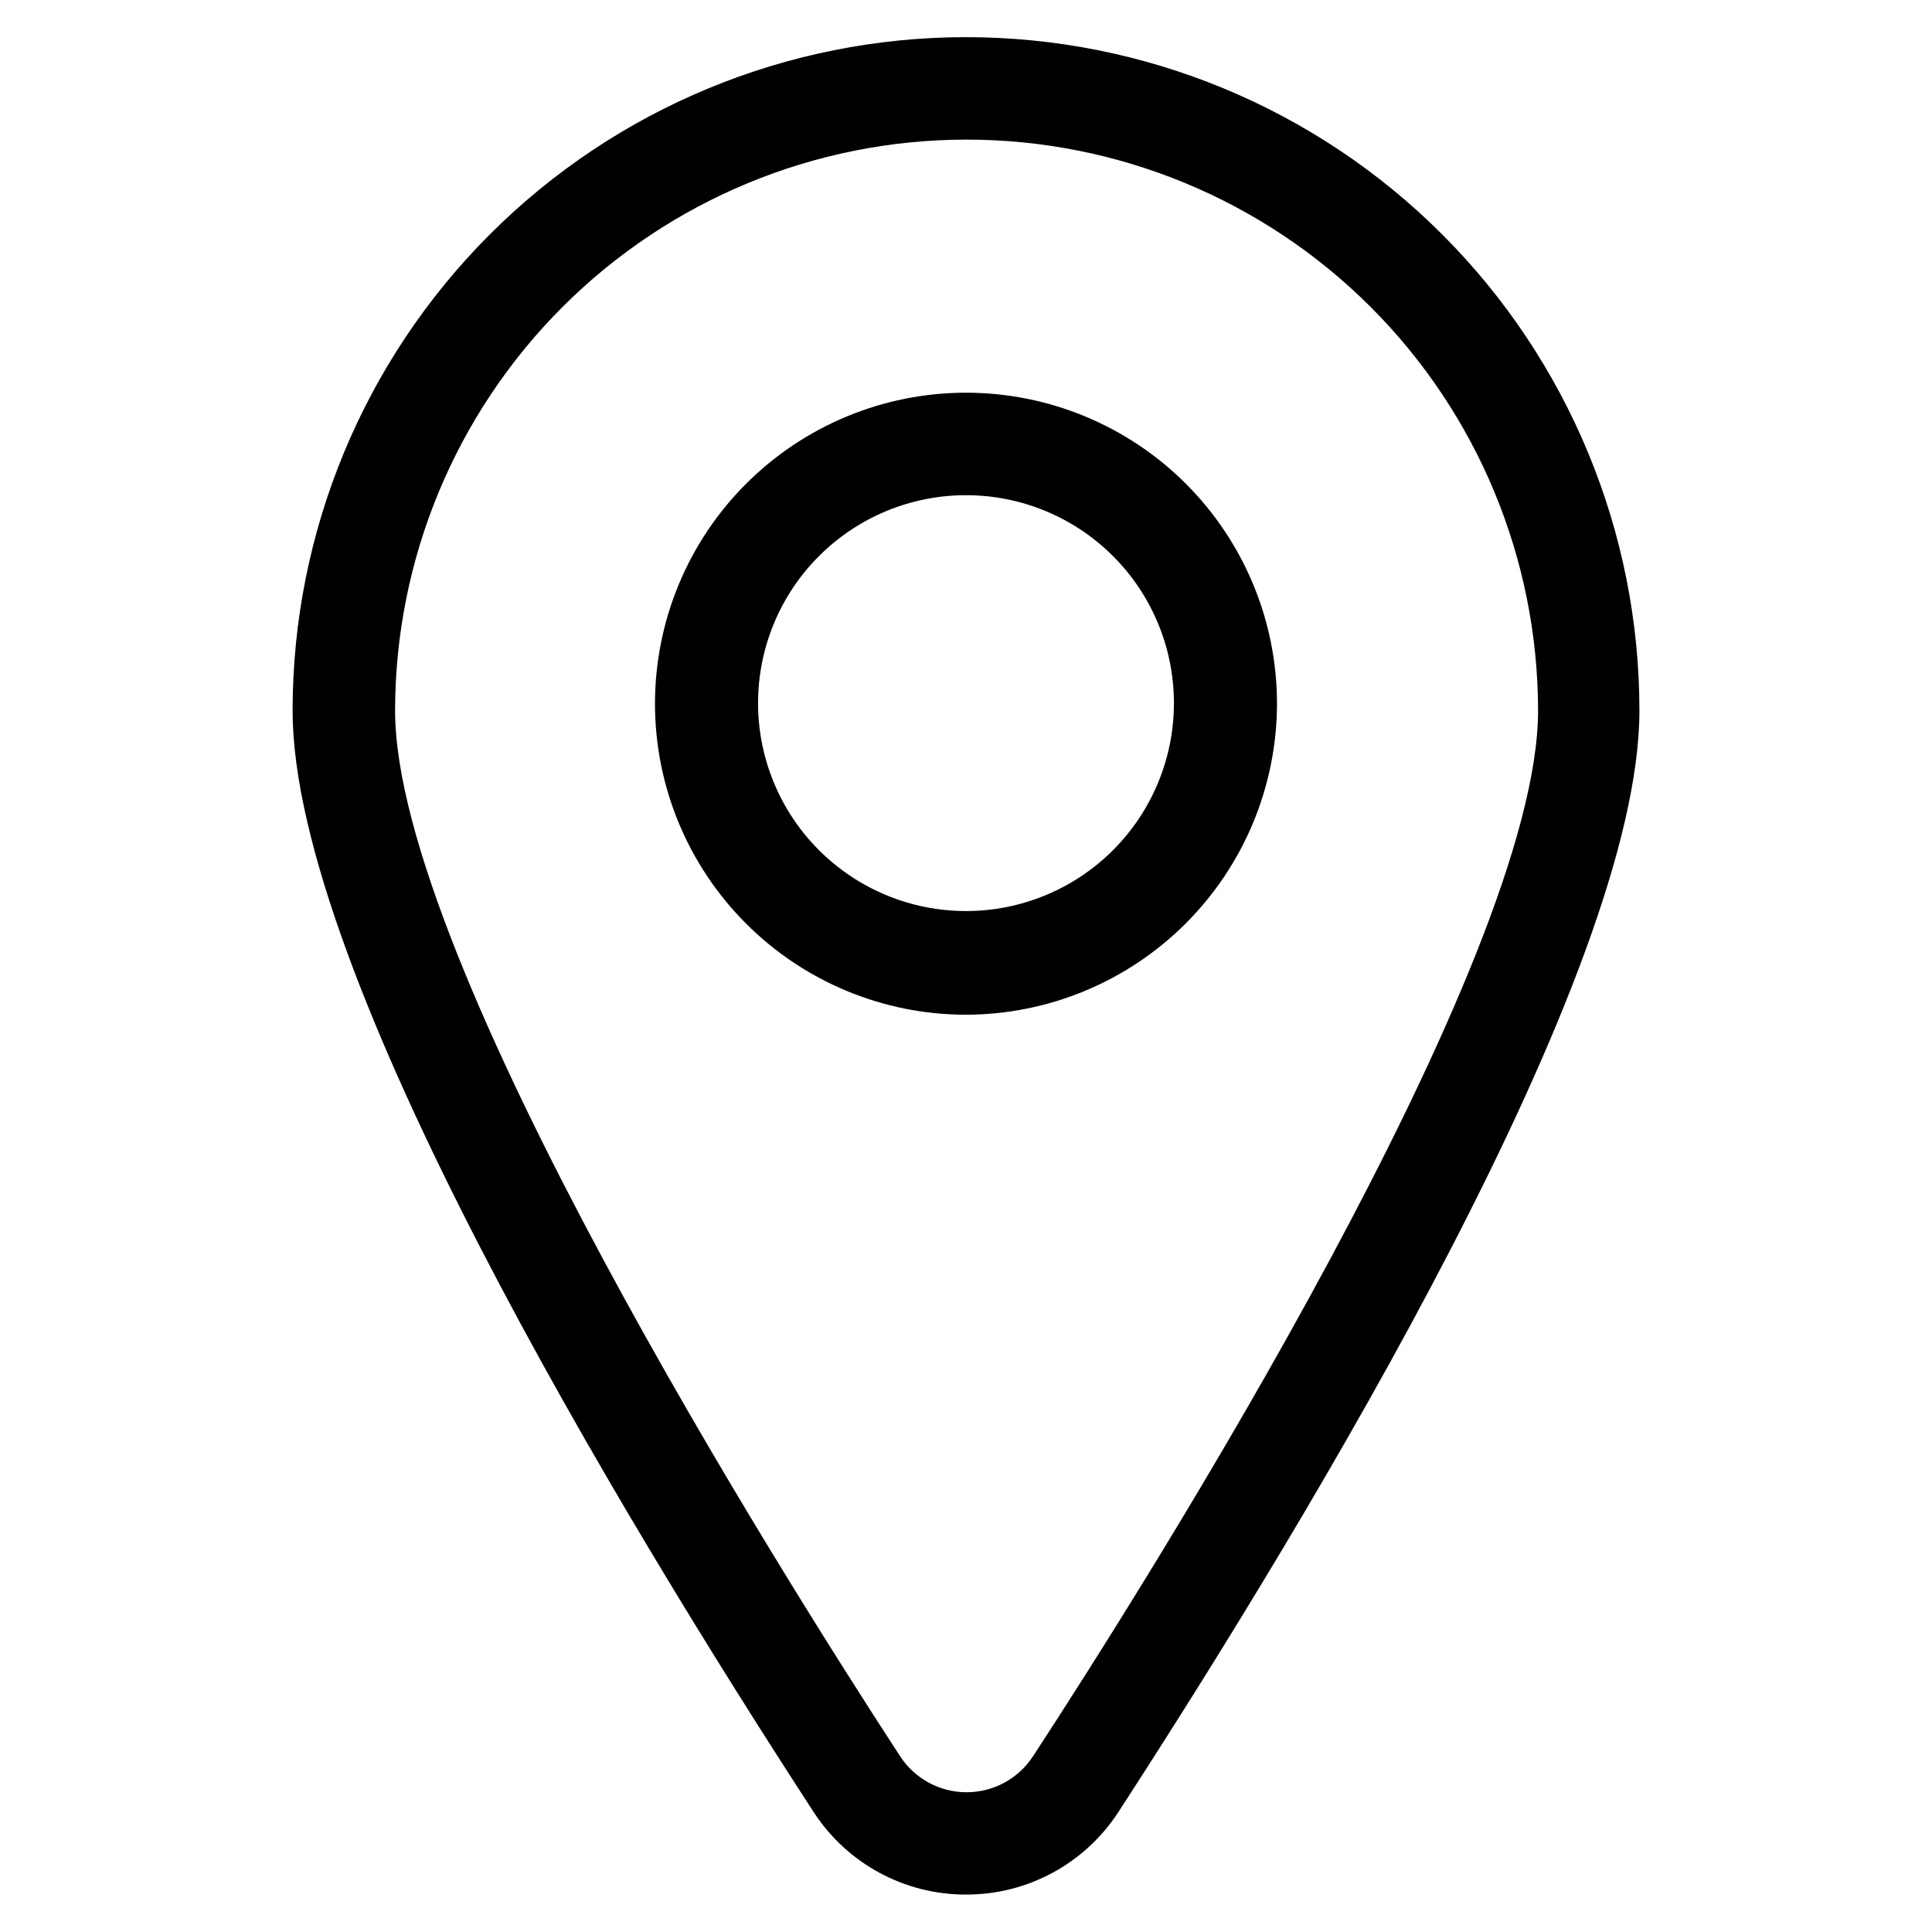 <?xml version="1.0" encoding="UTF-8"?>
<!-- The Best Svg Icon site in the world: iconSvg.co, Visit us! https://iconsvg.co -->
<svg fill="#000000" width="800px" height="800px" version="1.1" viewBox="144 144 512 512" xmlns="http://www.w3.org/2000/svg">
 <path d="m400 646.08c-16.305 0.035-31.512-8.207-40.387-21.883-51.559-79.273-138.07-222.54-138.07-291.89 0-47.332 18.801-92.723 52.27-126.19s78.859-52.27 126.19-52.27c47.328 0 92.719 18.801 126.19 52.27s52.27 78.859 52.27 126.19c0 69.273-86.594 212.54-138.07 291.89-8.875 13.676-24.082 21.918-40.383 21.883zm0-465.08c-40.117 0.039-78.574 15.996-106.94 44.359-28.363 28.367-44.32 66.824-44.359 106.94 0 66.441 102.34 228.84 133.82 277.09 3.875 5.973 10.512 9.578 17.633 9.578s13.758-3.606 17.633-9.578c31.488-48.176 133.82-210.66 133.82-277.09-0.043-40.172-16.039-78.68-44.473-107.05-28.434-28.375-66.973-44.293-107.14-44.25zm0 231.91c-21.859 0-42.824-8.684-58.281-24.141s-24.141-36.422-24.141-58.281 8.684-42.824 24.141-58.281c15.457-15.453 36.422-24.137 58.281-24.137s42.82 8.684 58.277 24.137c15.457 15.457 24.141 36.422 24.141 58.281-0.039 21.848-8.738 42.785-24.188 58.234-15.445 15.449-36.387 24.145-58.23 24.188zm0-137.68c-14.617 0-28.633 5.805-38.965 16.141-10.336 10.332-16.141 24.348-16.141 38.965 0 14.613 5.805 28.629 16.141 38.965 10.332 10.332 24.348 16.137 38.965 16.137 14.613 0 28.629-5.805 38.965-16.137 10.332-10.336 16.137-24.352 16.137-38.965 0-14.617-5.805-28.633-16.137-38.965-10.336-10.336-24.352-16.141-38.965-16.141z"/>
</svg>